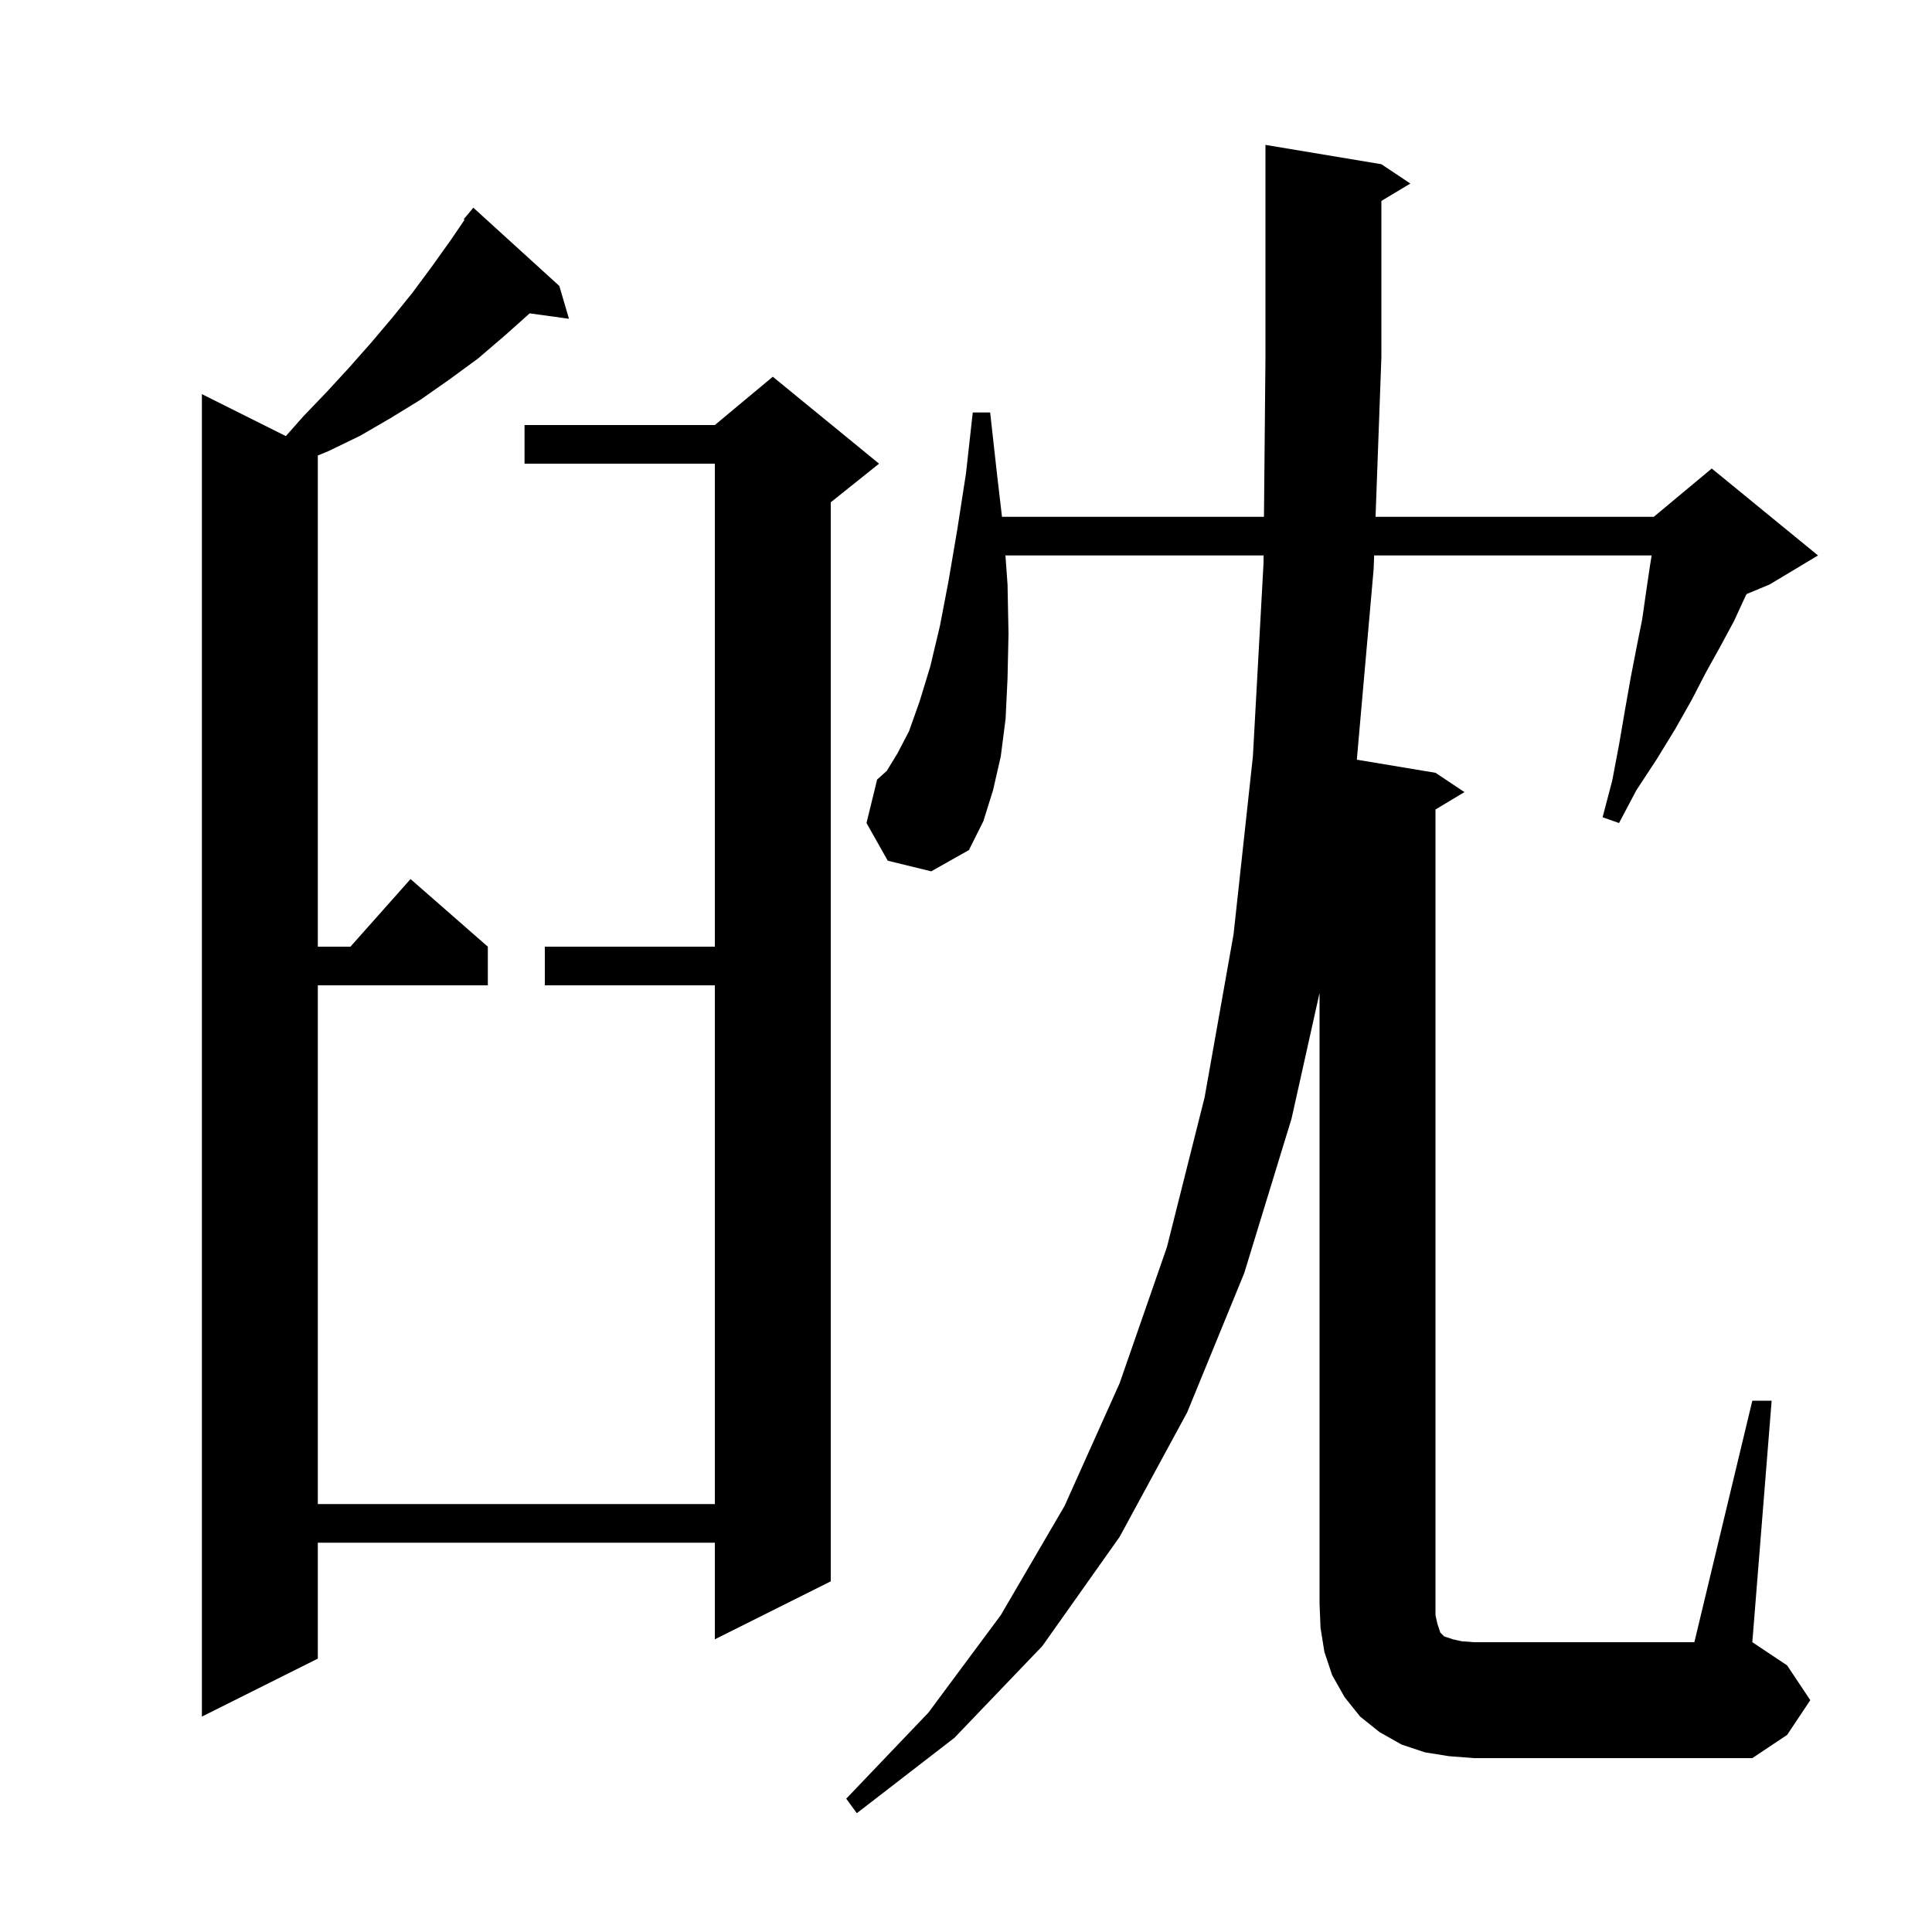 <svg xmlns="http://www.w3.org/2000/svg" xmlns:xlink="http://www.w3.org/1999/xlink" version="1.1" baseProfile="full" viewBox="0 0 200 200" width="200" height="200"><g fill="currentColor"><path d="M 150.0 181.8 L 147.5 181.4 L 145.1 180.6 L 142.8 179.3 L 140.8 177.7 L 139.2 175.7 L 137.9 173.4 L 137.1 171.0 L 136.7 168.5 L 136.6 166.0 L 136.6 102.787 L 133.7 115.8 L 128.8 131.8 L 122.9 146.2 L 115.9 159.1 L 107.9 170.4 L 98.8 179.9 L 88.7 187.7 L 87.6 186.2 L 96.1 177.3 L 103.6 167.2 L 110.2 155.9 L 115.9 143.2 L 120.8 129.1 L 124.7 113.6 L 127.7 96.7 L 129.7 78.3 L 130.8 58.3 L 130.808 57.5 L 104.082 57.5 L 104.3 60.5 L 104.4 65.6 L 104.3 70.2 L 104.1 74.4 L 103.6 78.3 L 102.8 81.8 L 101.8 85.0 L 100.3 88.0 L 96.4 90.2 L 91.9 89.1 L 89.7 85.2 L 90.8 80.7 L 91.8 79.8 L 92.9 78.0 L 94.1 75.7 L 95.2 72.6 L 96.3 69.0 L 97.3 64.8 L 98.2 60.1 L 99.1 54.8 L 100.0 49.0 L 100.7 42.7 L 102.5 42.7 L 103.2 49.0 L 103.725 53.5 L 130.845 53.5 L 131.0 37.0 L 131.0 15.0 L 143.0 17.0 L 146.0 19.0 L 143.0 20.8 L 143.0 37.0 L 142.397 53.5 L 171.2 53.5 L 177.2 48.5 L 188.2 57.5 L 183.2 60.5 L 180.806 61.498 L 180.7 61.7 L 179.5 64.3 L 178.1 66.9 L 176.6 69.6 L 175.1 72.5 L 173.4 75.5 L 171.5 78.6 L 169.4 81.8 L 167.6 85.2 L 165.9 84.6 L 166.9 80.8 L 167.6 77.1 L 168.2 73.6 L 168.8 70.2 L 169.4 67.1 L 170.0 64.1 L 170.4 61.3 L 170.8 58.6 L 170.976 57.5 L 142.251 57.5 L 142.2 58.9 L 140.458 78.643 L 148.6 80.0 L 151.6 82.0 L 148.6 83.8 L 148.6 167.2 L 148.8 168.1 L 149.1 169.0 L 149.5 169.4 L 150.4 169.7 L 151.3 169.9 L 152.6 170.0 L 175.4 170.0 L 181.4 145.0 L 183.4 145.0 L 181.4 170.0 L 185.0 172.4 L 187.4 176.0 L 185.0 179.6 L 181.4 182.0 L 152.6 182.0 Z M 57.9 29.6 L 58.9 33.0 L 54.832 32.439 L 52.3 34.7 L 49.5 37.1 L 46.5 39.3 L 43.5 41.4 L 40.4 43.3 L 37.3 45.1 L 34.0 46.7 L 32.9 47.153 L 32.9 98.0 L 36.278 98.0 L 42.5 91.0 L 50.5 98.0 L 50.5 102.0 L 32.9 102.0 L 32.9 155.7 L 74.0 155.7 L 74.0 102.0 L 56.4 102.0 L 56.4 98.0 L 74.0 98.0 L 74.0 48.0 L 54.3 48.0 L 54.3 44.0 L 74.0 44.0 L 80.0 39.0 L 91.0 48.0 L 86.0 52.0 L 86.0 163.7 L 74.0 169.7 L 74.0 159.7 L 32.9 159.7 L 32.9 171.7 L 20.9 177.7 L 20.9 40.8 L 29.591 45.145 L 31.4 43.1 L 33.8 40.6 L 36.1 38.1 L 38.4 35.5 L 40.6 32.9 L 42.7 30.3 L 44.7 27.6 L 46.7 24.8 L 48.085 22.759 L 48.0 22.7 L 49.0 21.5 Z "/></g></svg>